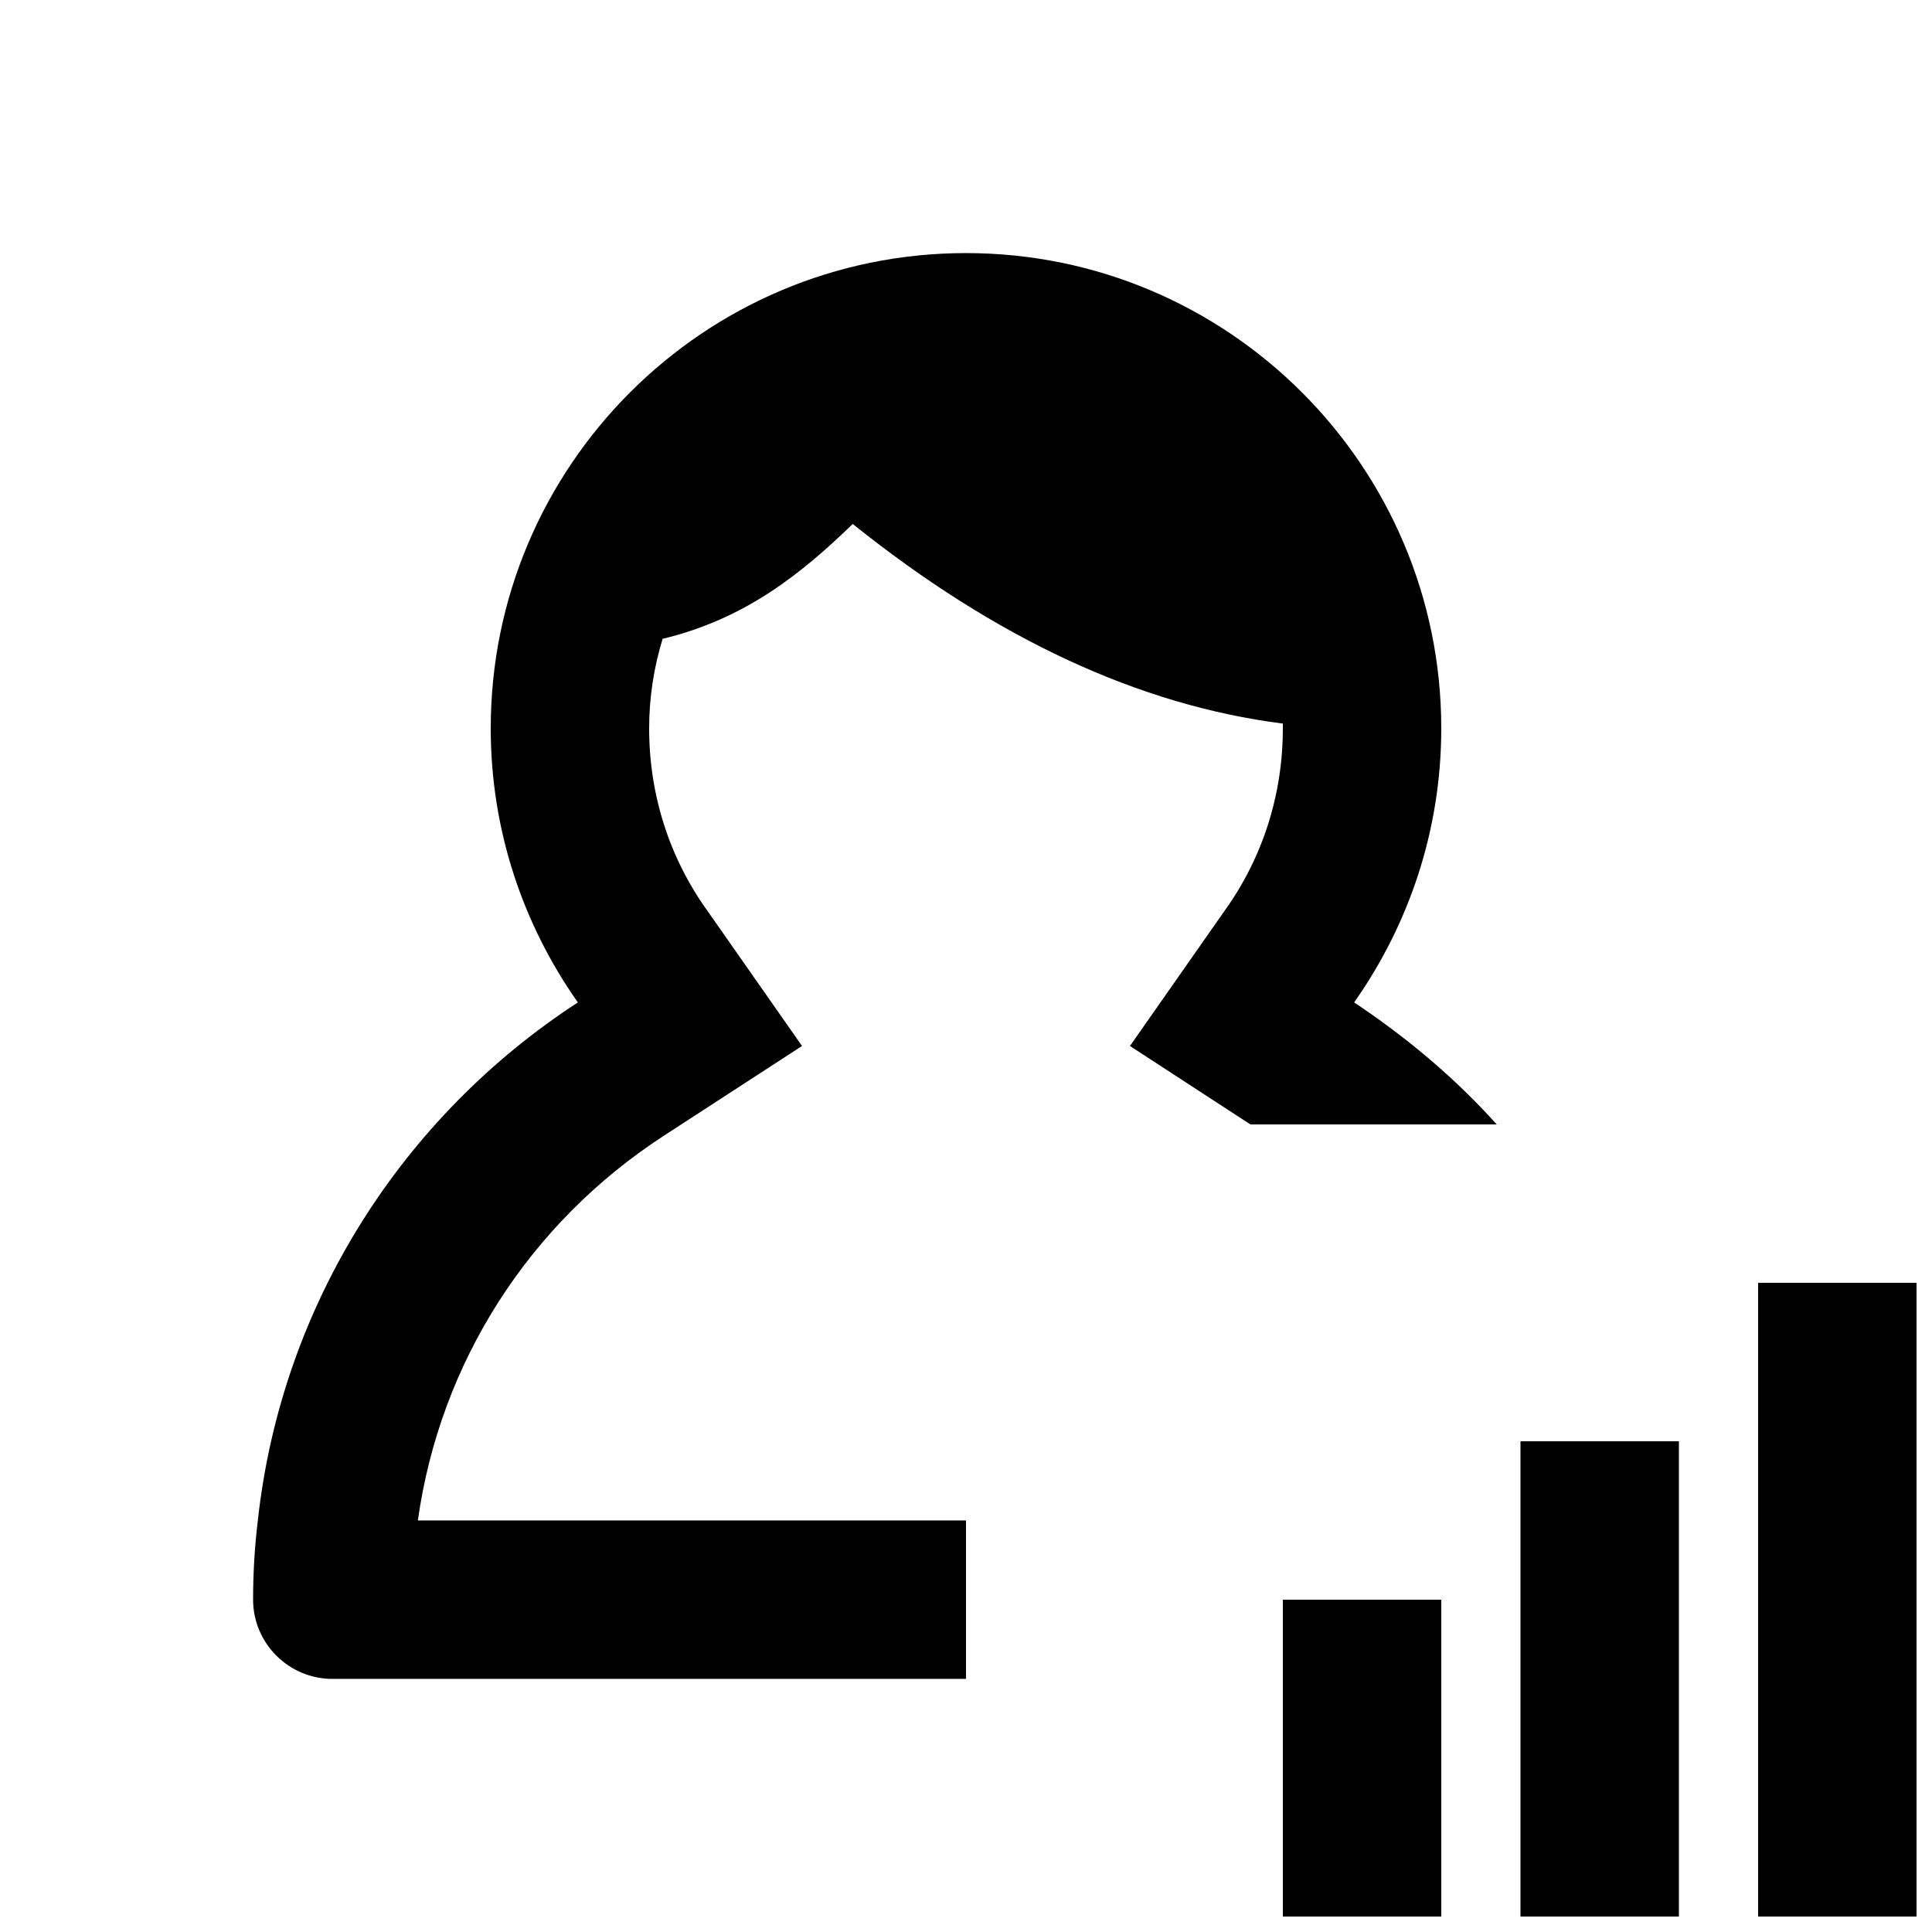 <?xml version="1.0" encoding="UTF-8"?>
<!-- Uploaded to: ICON Repo, www.svgrepo.com, Generator: ICON Repo Mixer Tools -->
<svg width="800px" height="800px" version="1.1" viewBox="144 144 512 512" xmlns="http://www.w3.org/2000/svg">
 <defs>
  <clipPath id="a">
   <path d="m211 211h440.9v440.9h-440.9z"/>
  </clipPath>
 </defs>
 <g clip-path="url(#a)">
  <path d="m651.9 483.96v167.94h-41.984v-167.94zm-125.95-146.94c0-69.484-56.469-125.95-125.95-125.95-69.48 0-125.95 56.469-125.95 125.95 0 27.078 8.605 52.059 23.09 72.633-46.184 30.02-78.512 79.77-84.809 137.29-0.84 6.926-1.258 13.852-1.258 20.988 0 11.547 9.445 20.992 20.992 20.992h167.94v-41.984h-145.27c5.879-41.773 29.391-78.719 65.285-102.02l36.527-23.723-24.98-35.688c-10.289-14.273-15.535-31.066-15.535-48.488 0-8.188 1.258-16.164 3.57-23.723 21.832-5.246 36.734-17.215 50.383-30.438 37.996 30.438 75.992 48.07 113.99 52.898l-0.008 1.262c0 17.422-5.246 34.219-15.535 48.492l-24.98 35.688 31.91 20.781h65.285c-11.125-12.387-23.93-23.09-37.785-32.328 14.484-20.574 23.09-45.555 23.09-72.633zm-41.984 314.88h41.984v-83.969h-41.984zm62.977 0h41.984v-125.95h-41.984z"/>
 </g>
</svg>